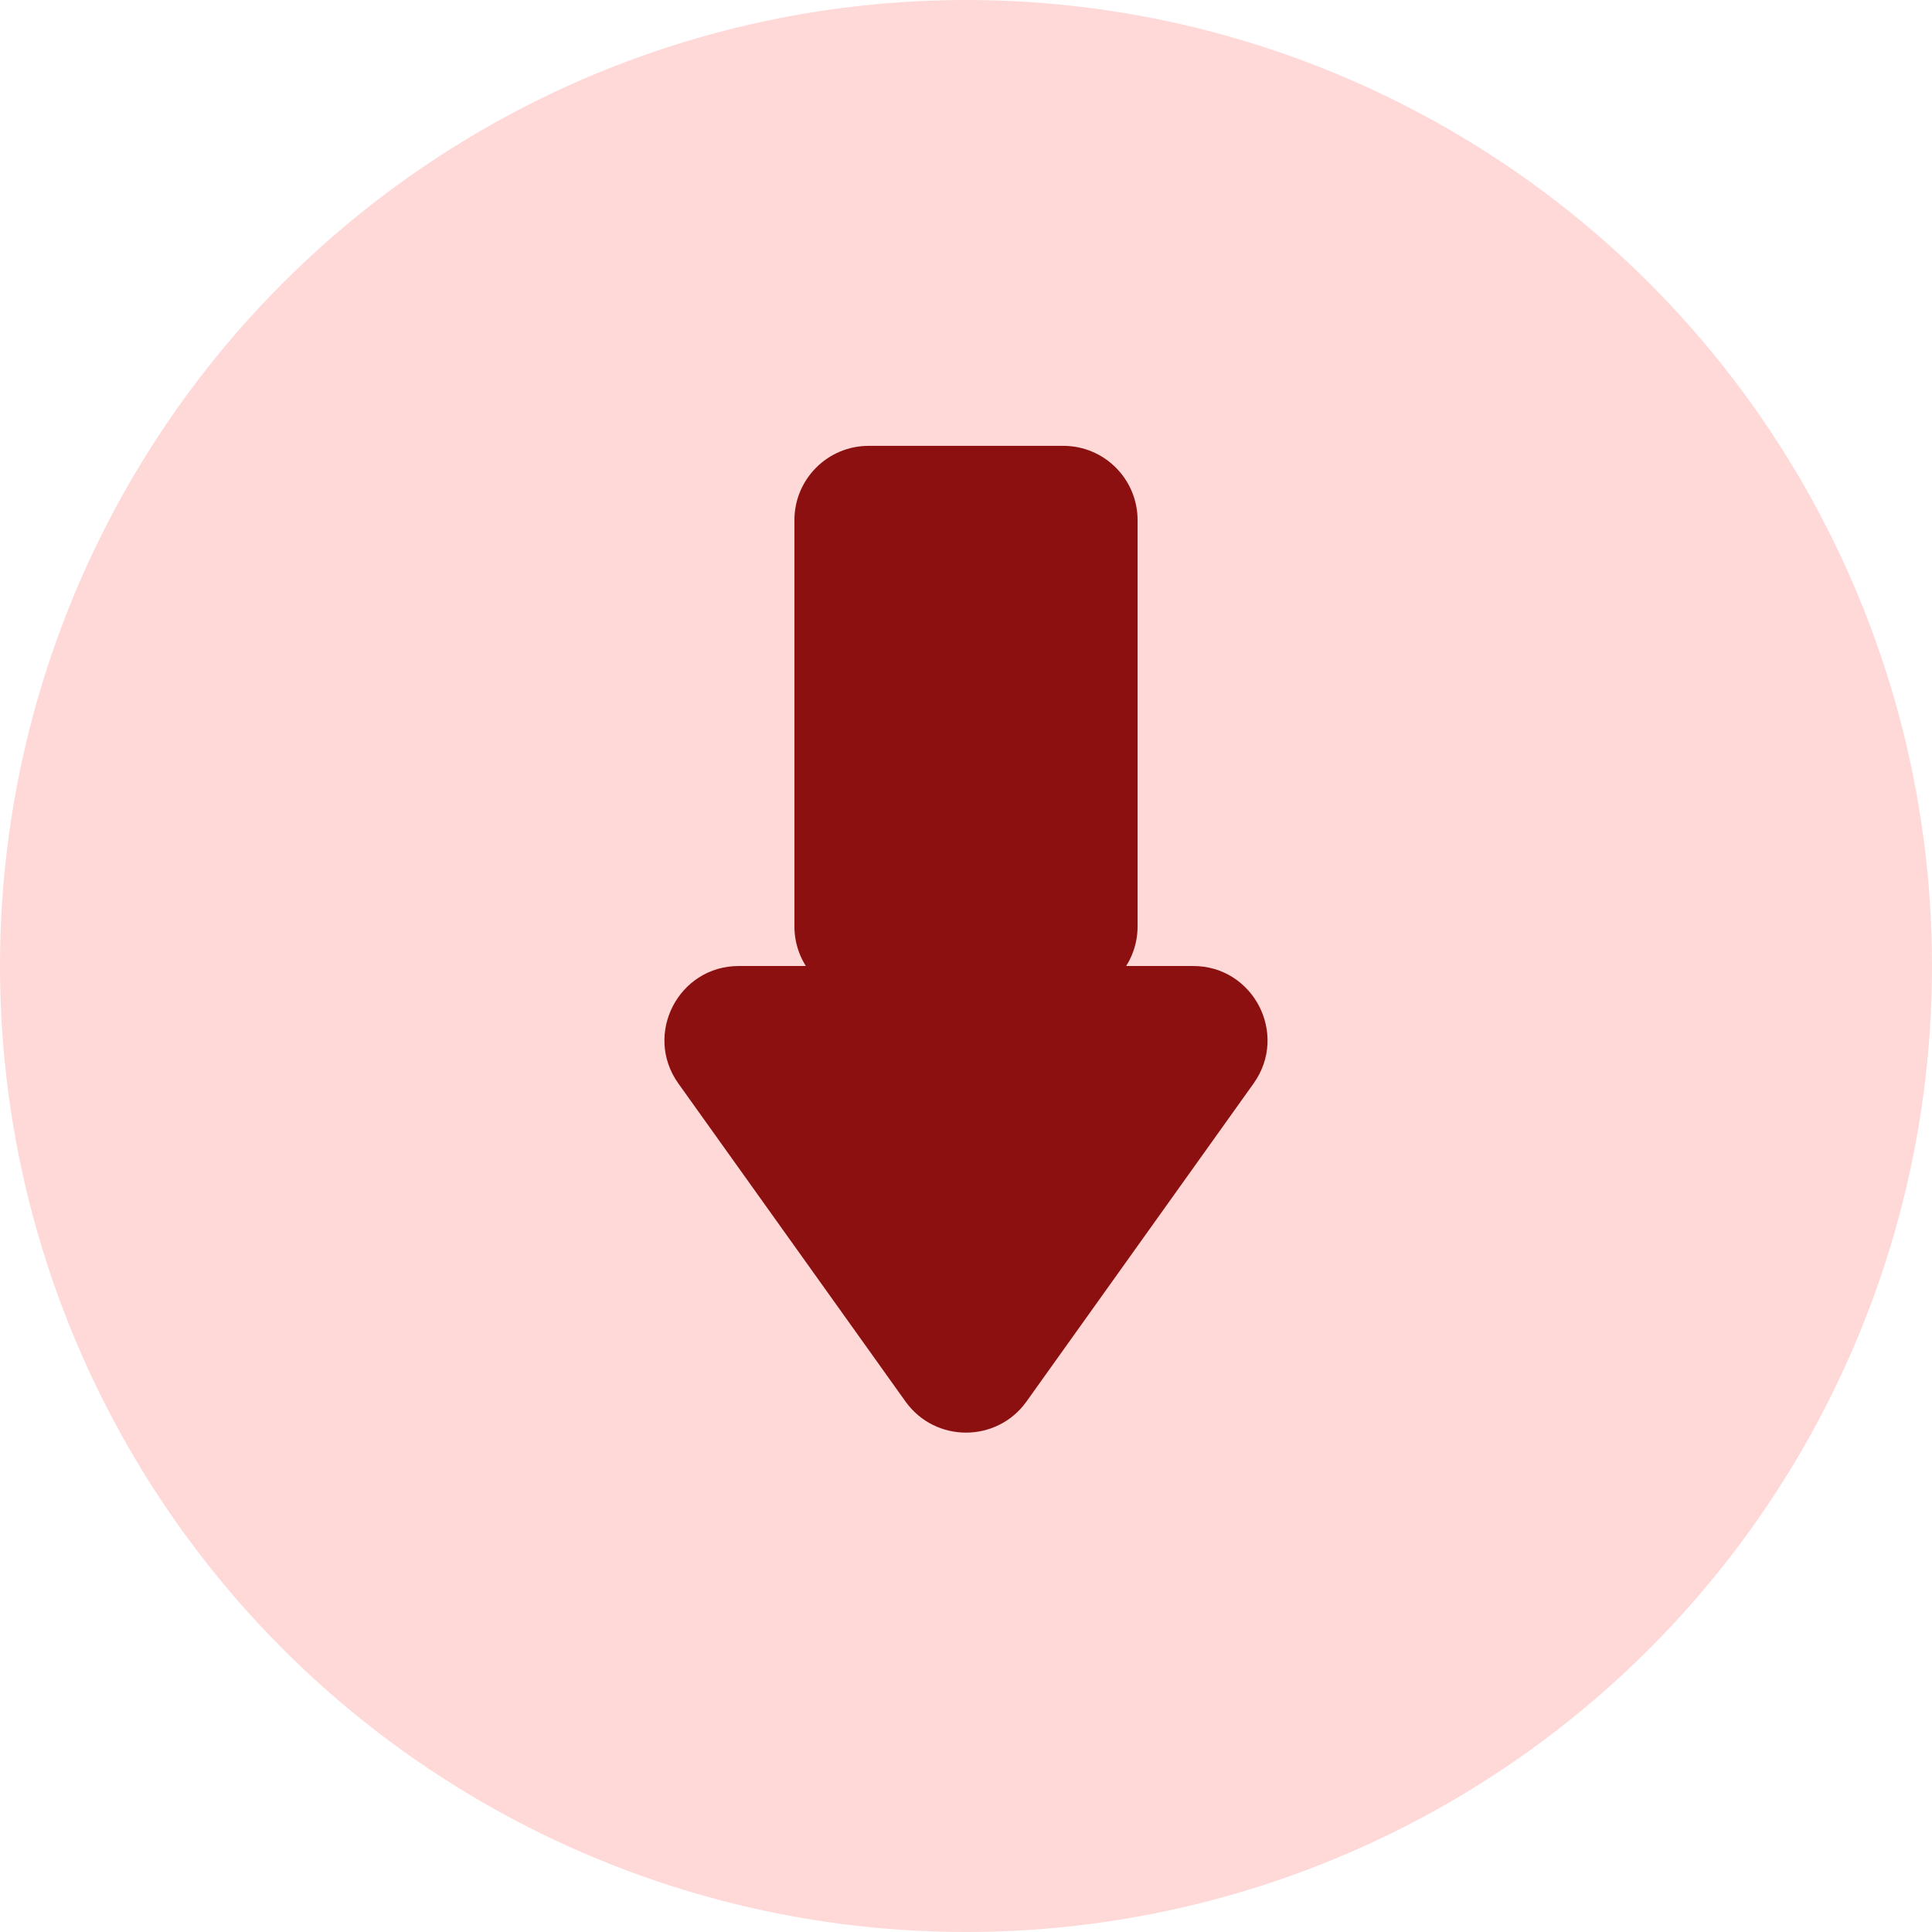 <svg width="26" height="26" viewBox="0 0 26 26" fill="none" xmlns="http://www.w3.org/2000/svg">
<g id="price indicator/bullish">
<circle id="Ellipse 1" cx="13" cy="13" r="13" transform="rotate(-180 13 13)" fill="#FFD8D8"/>
<g id="Vector">
<path d="M13.814 18.861C13.415 19.419 12.585 19.419 12.186 18.861L9.129 14.581C8.657 13.919 9.13 13 9.943 13H16.057C16.87 13 17.343 13.919 16.87 14.581L13.814 18.861Z" fill="#8C1010"/>
<path d="M15.309 12.467C15.309 13.019 14.862 13.467 14.309 13.467H11.691C11.138 13.467 10.691 13.019 10.691 12.467L10.691 7C10.691 6.448 11.138 6 11.691 6H14.309C14.862 6 15.309 6.448 15.309 7L15.309 12.467Z" fill="#8C1010"/>
</g>
</g>
</svg>
